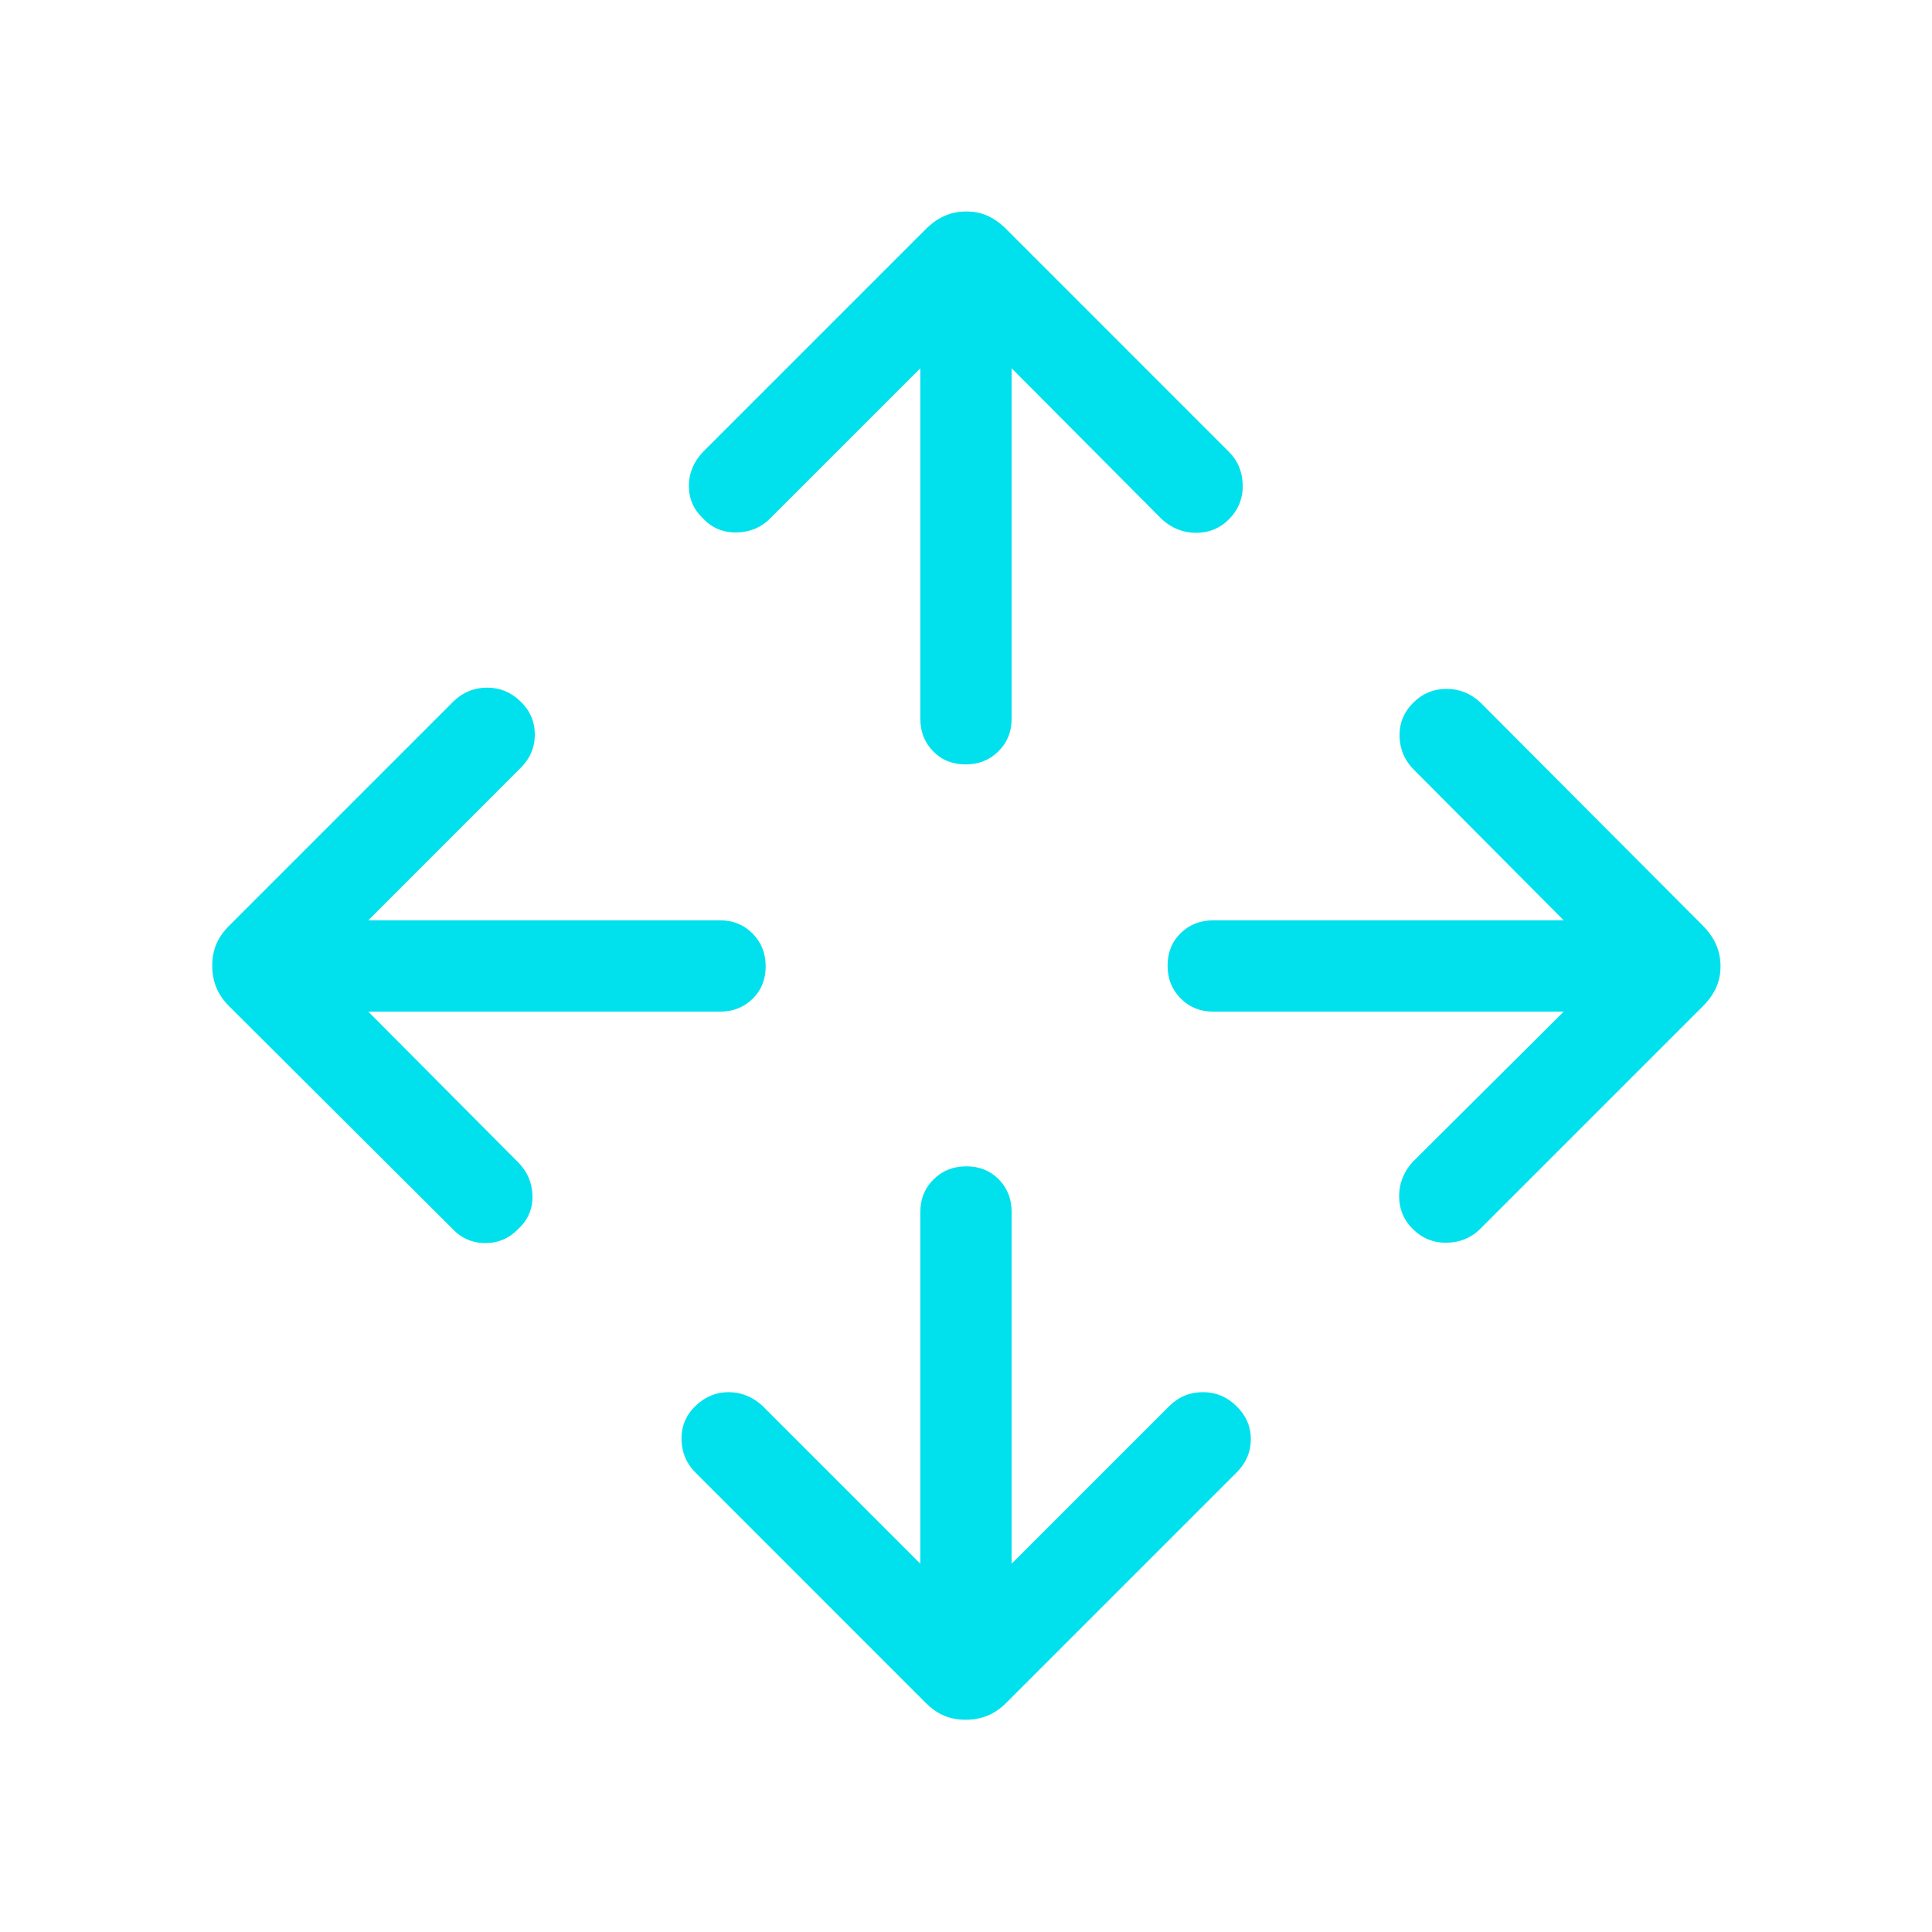 <svg width="48" height="48" viewBox="0 0 48 48" fill="none" xmlns="http://www.w3.org/2000/svg">
<mask id="mask0_875_6019" style="mask-type:alpha" maskUnits="userSpaceOnUse" x="0" y="0" width="48" height="48">
<rect width="48" height="48" fill="#D9D9D9"/>
</mask>
<g mask="url(#mask0_875_6019)">
<path d="M22.865 38.85V30.111C22.865 29.789 22.975 29.52 23.193 29.302C23.412 29.085 23.684 28.977 24.009 28.977C24.334 28.977 24.602 29.085 24.816 29.302C25.028 29.52 25.134 29.789 25.134 30.111V38.85L29.061 34.923C29.289 34.7 29.564 34.588 29.886 34.588C30.208 34.588 30.487 34.705 30.723 34.938C30.959 35.171 31.077 35.444 31.077 35.758C31.077 36.072 30.959 36.347 30.723 36.584L25.006 42.301C24.856 42.452 24.698 42.56 24.531 42.627C24.365 42.694 24.185 42.727 23.991 42.727C23.797 42.727 23.62 42.694 23.459 42.627C23.299 42.56 23.143 42.451 22.992 42.3L17.277 36.584C17.054 36.361 16.939 36.088 16.932 35.763C16.926 35.439 17.041 35.162 17.277 34.932C17.513 34.703 17.788 34.588 18.101 34.588C18.414 34.588 18.693 34.7 18.938 34.923L22.865 38.85ZM9.15 25.134L12.884 28.888C13.107 29.117 13.222 29.392 13.229 29.713C13.235 30.035 13.119 30.307 12.879 30.53C12.653 30.766 12.379 30.884 12.058 30.884C11.737 30.884 11.465 30.766 11.242 30.53L5.703 25.009C5.55 24.857 5.44 24.698 5.373 24.531C5.306 24.365 5.273 24.185 5.273 23.991C5.273 23.797 5.306 23.62 5.373 23.459C5.44 23.299 5.549 23.143 5.702 22.99L11.273 17.419C11.507 17.196 11.784 17.084 12.102 17.084C12.421 17.084 12.699 17.199 12.934 17.429C13.17 17.658 13.288 17.932 13.288 18.251C13.288 18.57 13.17 18.846 12.934 19.08L9.15 22.865H17.888C18.21 22.865 18.48 22.975 18.698 23.193C18.915 23.412 19.023 23.684 19.023 24.009C19.023 24.334 18.915 24.602 18.698 24.815C18.48 25.028 18.21 25.134 17.888 25.134H9.15ZM38.85 25.134H30.142C29.82 25.134 29.55 25.025 29.333 24.806C29.116 24.587 29.008 24.316 29.008 23.991C29.008 23.666 29.116 23.397 29.333 23.184C29.55 22.972 29.82 22.865 30.142 22.865H38.85L35.115 19.111C34.892 18.883 34.778 18.608 34.771 18.286C34.765 17.965 34.881 17.686 35.12 17.45C35.347 17.227 35.62 17.115 35.938 17.115C36.257 17.115 36.537 17.227 36.777 17.45L42.298 22.989C42.451 23.142 42.563 23.302 42.636 23.469C42.709 23.635 42.746 23.815 42.746 24.009C42.746 24.203 42.709 24.38 42.636 24.54C42.563 24.701 42.45 24.857 42.297 25.01L36.777 30.53C36.554 30.754 36.277 30.869 35.946 30.875C35.615 30.881 35.332 30.766 35.096 30.53C34.873 30.307 34.761 30.037 34.761 29.719C34.761 29.401 34.873 29.118 35.096 28.869L38.85 25.134ZM22.865 9.15L19.13 12.884C18.909 13.107 18.632 13.222 18.301 13.229C17.97 13.235 17.692 13.12 17.47 12.884C17.233 12.661 17.115 12.391 17.115 12.073C17.115 11.755 17.233 11.472 17.47 11.223L22.99 5.703C23.143 5.55 23.302 5.436 23.469 5.363C23.635 5.29 23.815 5.254 24.009 5.254C24.203 5.254 24.38 5.29 24.54 5.363C24.701 5.436 24.858 5.55 25.011 5.703L30.53 11.223C30.754 11.445 30.869 11.722 30.875 12.053C30.881 12.384 30.766 12.668 30.53 12.904C30.307 13.127 30.037 13.238 29.719 13.238C29.401 13.238 29.118 13.127 28.869 12.904L25.134 9.15V17.857C25.134 18.18 25.025 18.449 24.806 18.666C24.587 18.884 24.316 18.992 23.991 18.992C23.666 18.992 23.397 18.884 23.184 18.666C22.972 18.449 22.865 18.18 22.865 17.857V9.15Z" fill="#01E1ED"/>
</g>
</svg>
